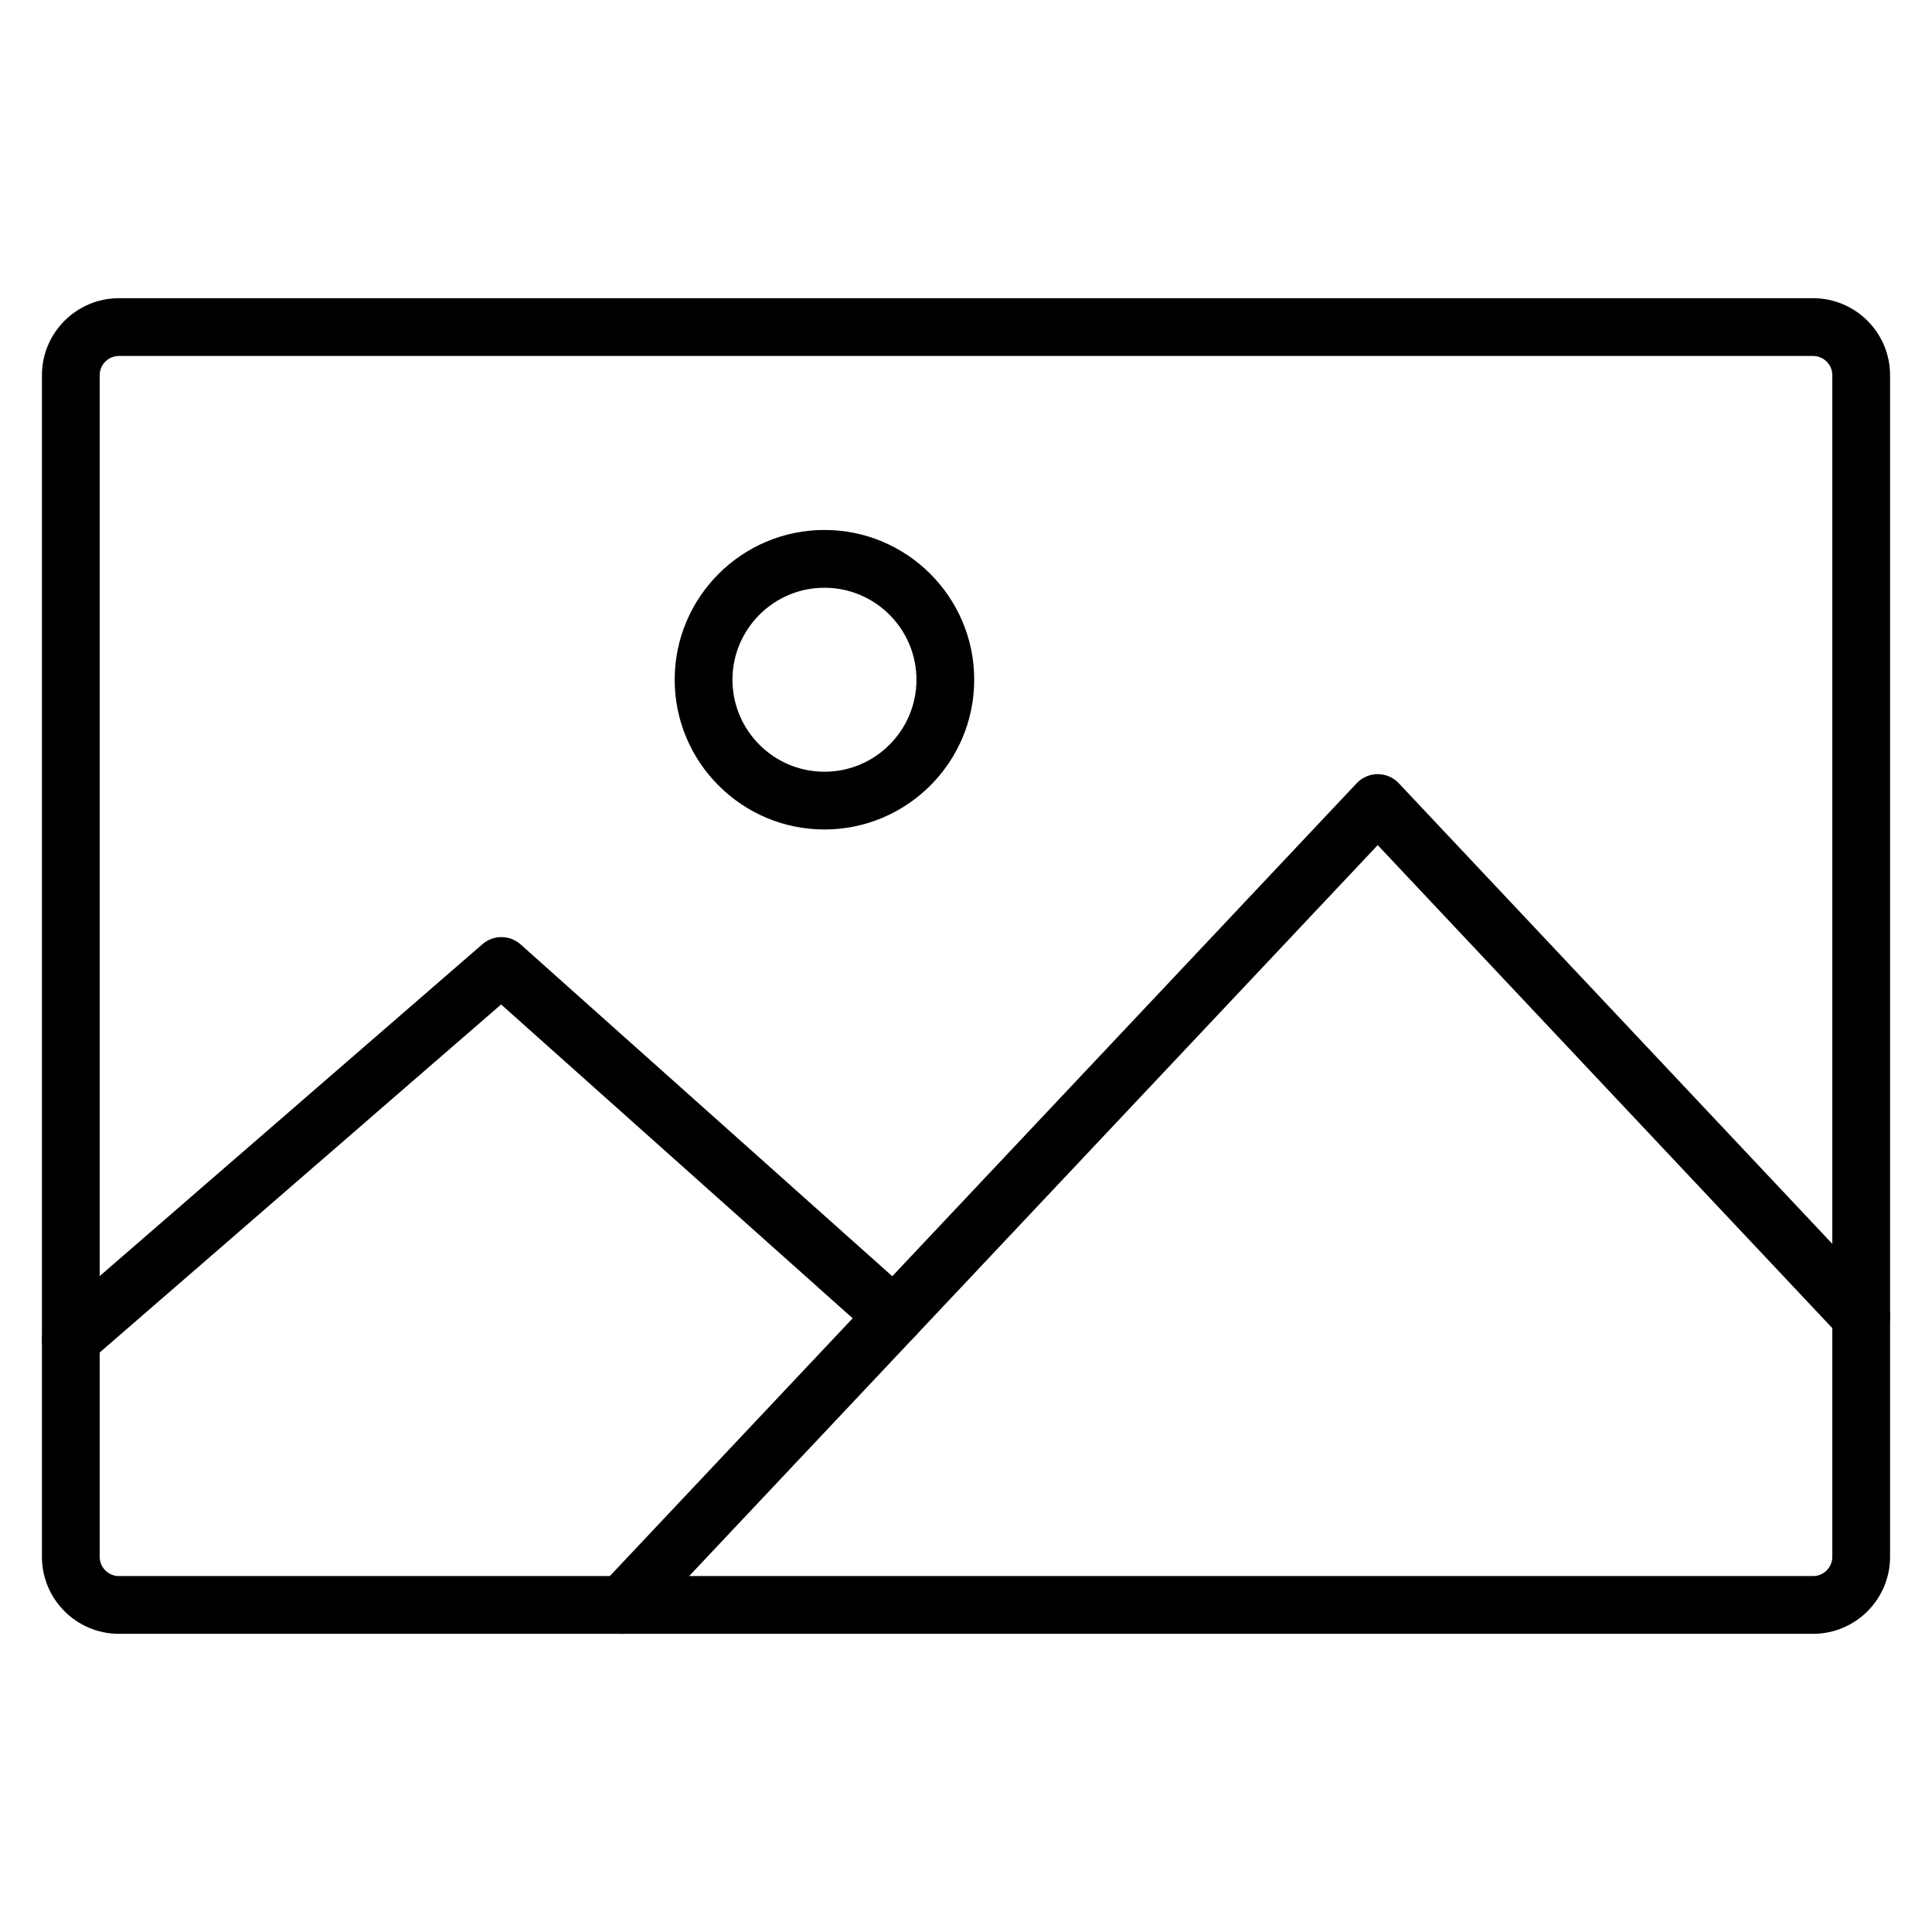 <?xml version="1.0" encoding="UTF-8"?>
<!-- Uploaded to: ICON Repo, www.svgrepo.com, Generator: ICON Repo Mixer Tools -->
<svg fill="#000000" width="800px" height="800px" version="1.1" viewBox="144 144 512 512" xmlns="http://www.w3.org/2000/svg">
 <g>
  <path d="m624.48 576.98h-448.96c-11.254 0-20.406-9.156-20.406-20.406v-313.14c0-11.254 9.156-20.406 20.406-20.406h448.96c11.254 0 20.406 9.156 20.406 20.406v313.14c0 11.25-9.152 20.41-20.406 20.41zm-448.96-338.65c-2.812 0-5.102 2.289-5.102 5.102v313.14c0 2.812 2.289 5.102 5.102 5.102h448.96c2.812 0 5.102-2.289 5.102-5.102v-313.14c0-2.812-2.289-5.102-5.102-5.102z"/>
  <path d="m308.91 576.98c-1.883 0-3.769-0.688-5.246-2.082-3.078-2.898-3.219-7.742-0.32-10.82l200.2-212.52c1.449-1.535 3.465-2.402 5.57-2.402h0.004c2.109 0 4.125 0.871 5.57 2.406l128.13 136.13c2.894 3.078 2.75 7.922-0.328 10.82-3.078 2.894-7.922 2.75-10.82-0.328l-122.56-130.22-194.63 206.61c-1.504 1.598-3.535 2.406-5.57 2.406z"/>
  <path d="m162.77 506.59c-2.144 0-4.273-0.895-5.785-2.641-2.769-3.195-2.422-8.027 0.77-10.793l114.11-98.945c2.906-2.523 7.238-2.492 10.109 0.074l104.04 92.883c3.152 2.816 3.43 7.652 0.613 10.805-2.816 3.152-7.652 3.43-10.805 0.613l-99.023-88.395-109.03 94.535c-1.445 1.25-3.234 1.863-5.008 1.863z"/>
  <path d="m362.49 363.82c-21.883 0-39.688-17.801-39.688-39.688 0-21.883 17.801-39.688 39.688-39.688 21.883 0 39.688 17.801 39.688 39.688-0.004 21.887-17.805 39.688-39.688 39.688zm0-64.062c-13.445 0-24.379 10.938-24.379 24.379 0 13.445 10.938 24.379 24.379 24.379 13.445 0 24.379-10.938 24.379-24.379 0-13.441-10.938-24.379-24.379-24.379z"/>
 </g>
</svg>